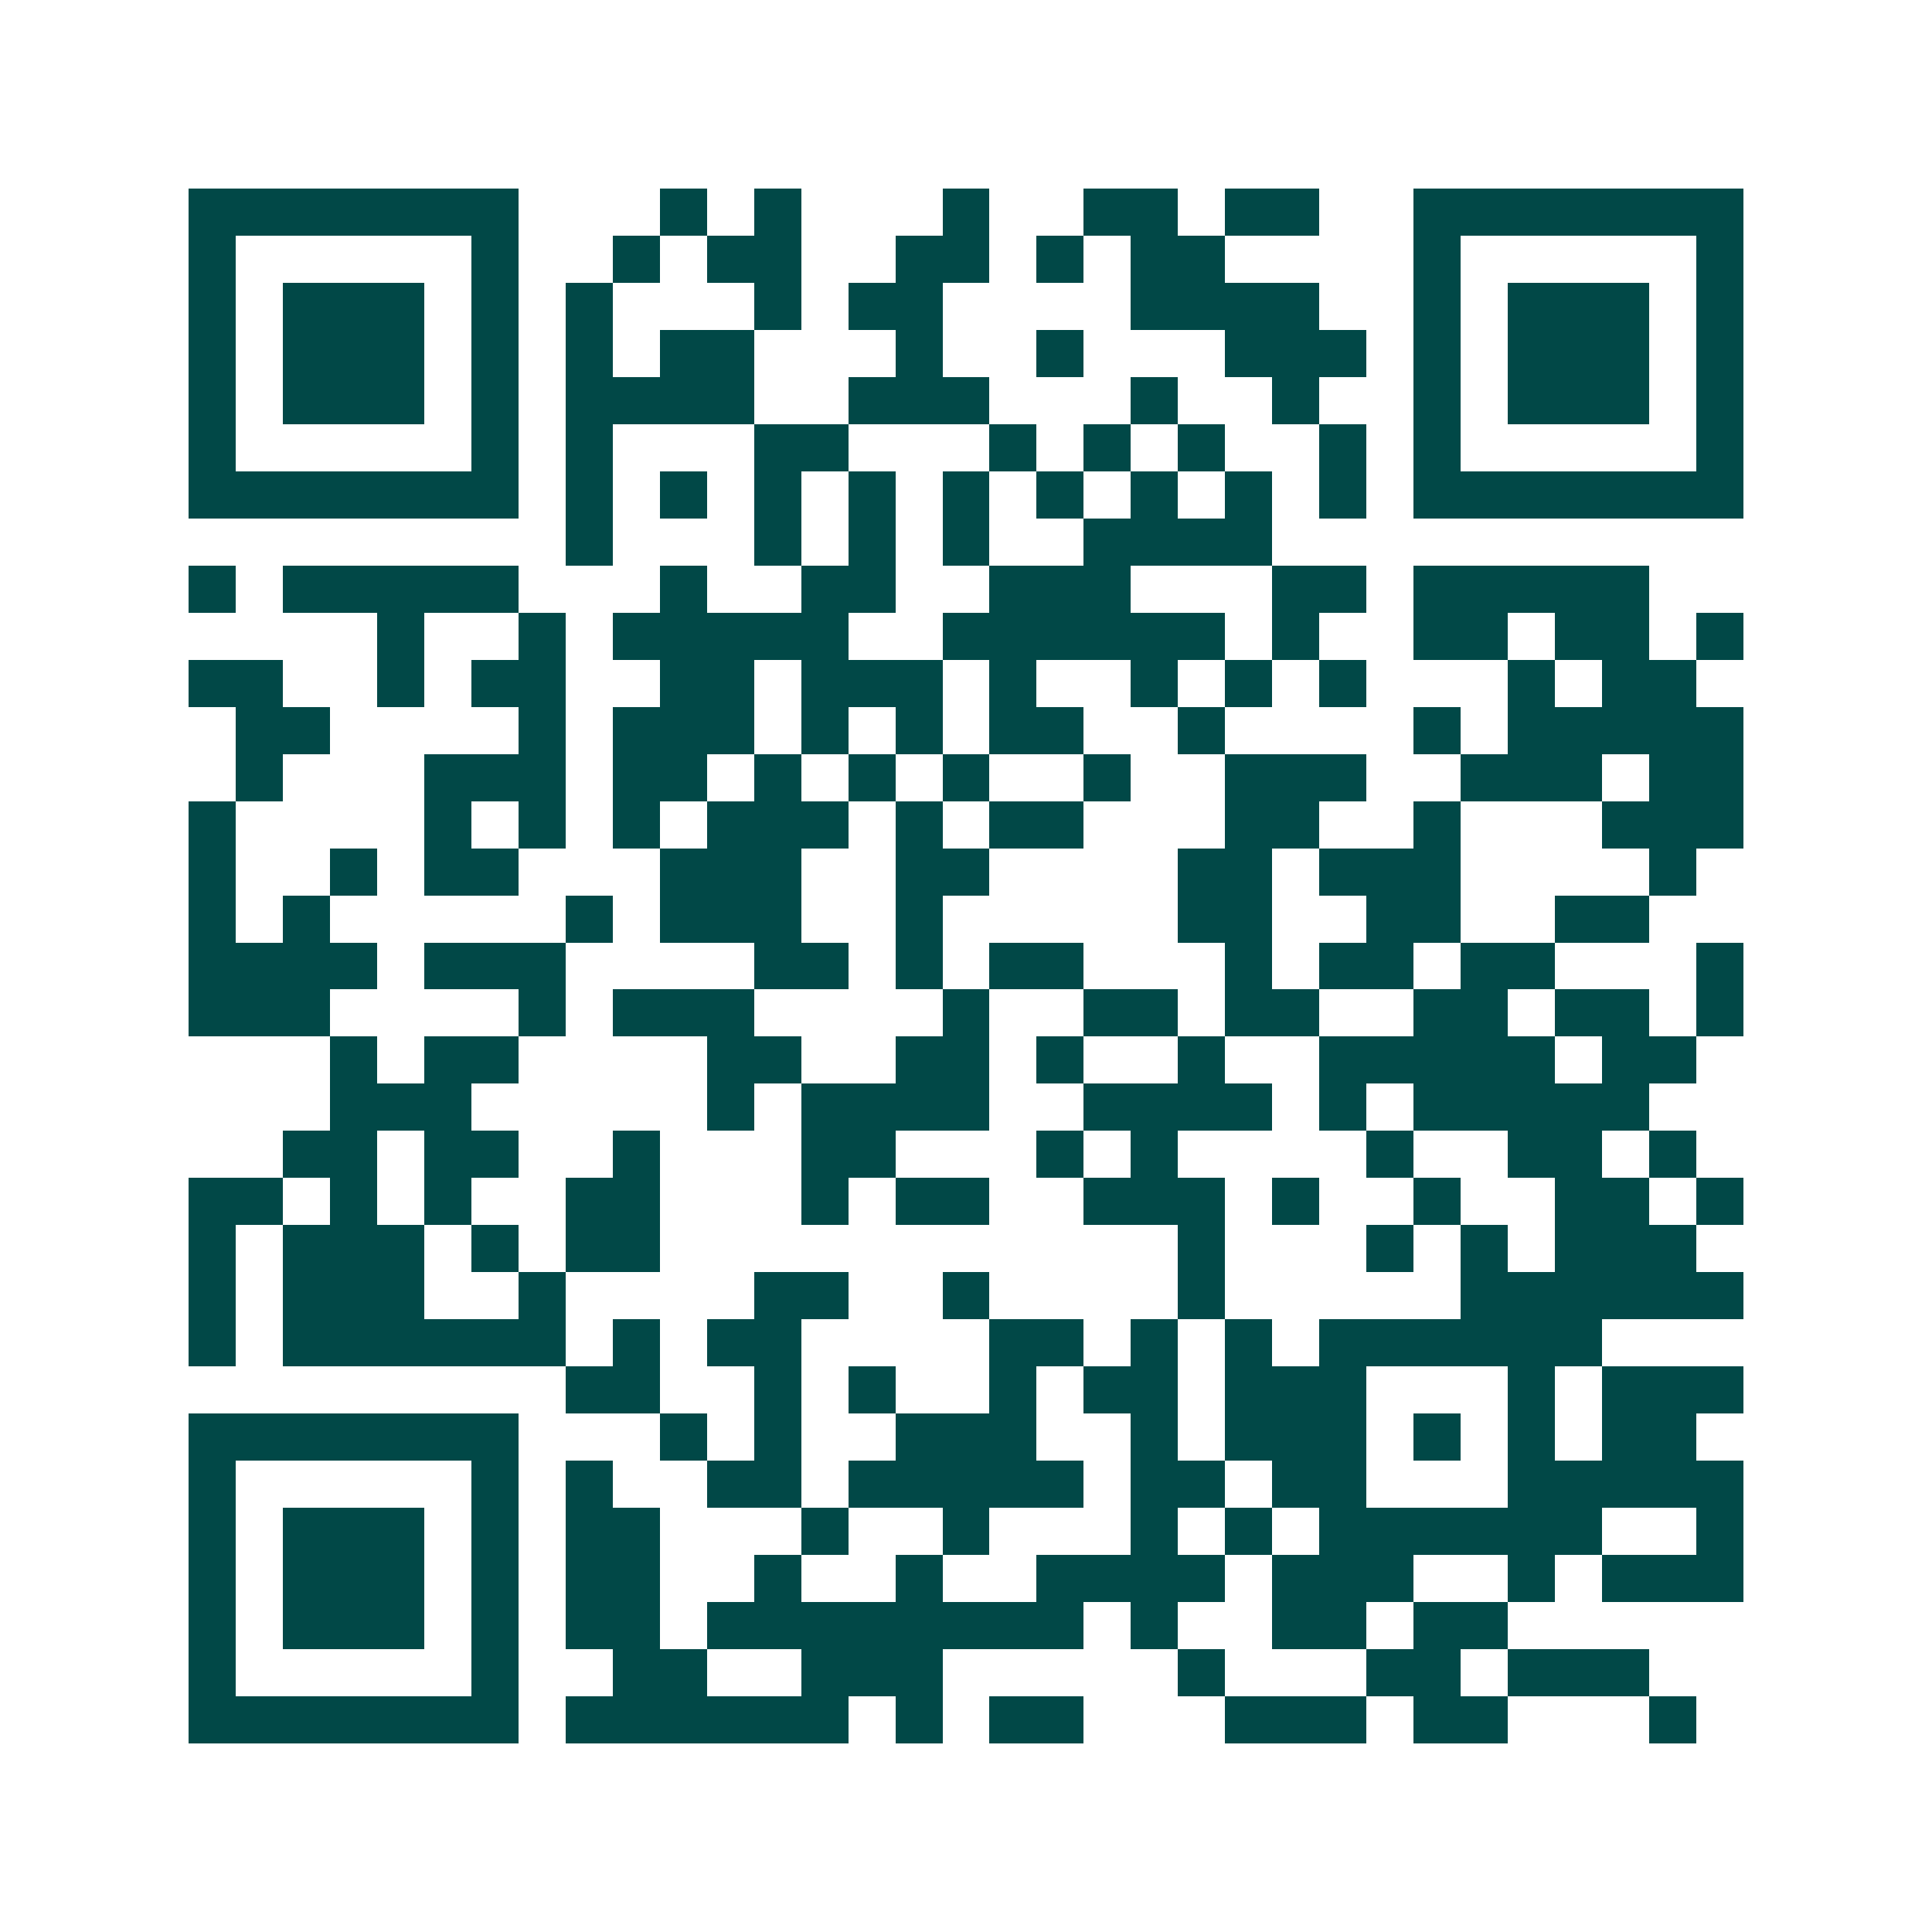 <svg xmlns="http://www.w3.org/2000/svg" width="200" height="200" viewBox="0 0 41 41" shape-rendering="crispEdges"><path fill="#ffffff" d="M0 0h41v41H0z"/><path stroke="#014847" d="M4 4.5h7m3 0h1m1 0h1m3 0h1m2 0h2m1 0h2m2 0h7M4 5.5h1m5 0h1m2 0h1m1 0h2m2 0h2m1 0h1m1 0h2m4 0h1m5 0h1M4 6.5h1m1 0h3m1 0h1m1 0h1m3 0h1m1 0h2m4 0h4m2 0h1m1 0h3m1 0h1M4 7.5h1m1 0h3m1 0h1m1 0h1m1 0h2m3 0h1m2 0h1m3 0h3m1 0h1m1 0h3m1 0h1M4 8.5h1m1 0h3m1 0h1m1 0h4m2 0h3m3 0h1m2 0h1m2 0h1m1 0h3m1 0h1M4 9.5h1m5 0h1m1 0h1m3 0h2m3 0h1m1 0h1m1 0h1m2 0h1m1 0h1m5 0h1M4 10.5h7m1 0h1m1 0h1m1 0h1m1 0h1m1 0h1m1 0h1m1 0h1m1 0h1m1 0h1m1 0h7M12 11.5h1m3 0h1m1 0h1m1 0h1m2 0h4M4 12.5h1m1 0h5m3 0h1m2 0h2m2 0h3m3 0h2m1 0h5M8 13.5h1m2 0h1m1 0h5m2 0h6m1 0h1m2 0h2m1 0h2m1 0h1M4 14.5h2m2 0h1m1 0h2m2 0h2m1 0h3m1 0h1m2 0h1m1 0h1m1 0h1m3 0h1m1 0h2M5 15.5h2m4 0h1m1 0h3m1 0h1m1 0h1m1 0h2m2 0h1m4 0h1m1 0h5M5 16.5h1m3 0h3m1 0h2m1 0h1m1 0h1m1 0h1m2 0h1m2 0h3m2 0h3m1 0h2M4 17.5h1m4 0h1m1 0h1m1 0h1m1 0h3m1 0h1m1 0h2m3 0h2m2 0h1m3 0h3M4 18.5h1m2 0h1m1 0h2m3 0h3m2 0h2m4 0h2m1 0h3m4 0h1M4 19.5h1m1 0h1m5 0h1m1 0h3m2 0h1m5 0h2m2 0h2m2 0h2M4 20.5h4m1 0h3m4 0h2m1 0h1m1 0h2m3 0h1m1 0h2m1 0h2m3 0h1M4 21.5h3m4 0h1m1 0h3m4 0h1m2 0h2m1 0h2m2 0h2m1 0h2m1 0h1M7 22.5h1m1 0h2m4 0h2m2 0h2m1 0h1m2 0h1m2 0h5m1 0h2M7 23.5h3m5 0h1m1 0h4m2 0h4m1 0h1m1 0h5M6 24.5h2m1 0h2m2 0h1m3 0h2m3 0h1m1 0h1m4 0h1m2 0h2m1 0h1M4 25.5h2m1 0h1m1 0h1m2 0h2m3 0h1m1 0h2m2 0h3m1 0h1m2 0h1m2 0h2m1 0h1M4 26.5h1m1 0h3m1 0h1m1 0h2m11 0h1m3 0h1m1 0h1m1 0h3M4 27.5h1m1 0h3m2 0h1m4 0h2m2 0h1m4 0h1m5 0h6M4 28.5h1m1 0h6m1 0h1m1 0h2m4 0h2m1 0h1m1 0h1m1 0h6M12 29.5h2m2 0h1m1 0h1m2 0h1m1 0h2m1 0h3m3 0h1m1 0h3M4 30.5h7m3 0h1m1 0h1m2 0h3m2 0h1m1 0h3m1 0h1m1 0h1m1 0h2M4 31.5h1m5 0h1m1 0h1m2 0h2m1 0h5m1 0h2m1 0h2m3 0h5M4 32.5h1m1 0h3m1 0h1m1 0h2m3 0h1m2 0h1m3 0h1m1 0h1m1 0h6m2 0h1M4 33.5h1m1 0h3m1 0h1m1 0h2m2 0h1m2 0h1m2 0h4m1 0h3m2 0h1m1 0h3M4 34.5h1m1 0h3m1 0h1m1 0h2m1 0h8m1 0h1m2 0h2m1 0h2M4 35.5h1m5 0h1m2 0h2m2 0h3m5 0h1m3 0h2m1 0h3M4 36.5h7m1 0h6m1 0h1m1 0h2m3 0h3m1 0h2m3 0h1"/></svg>
